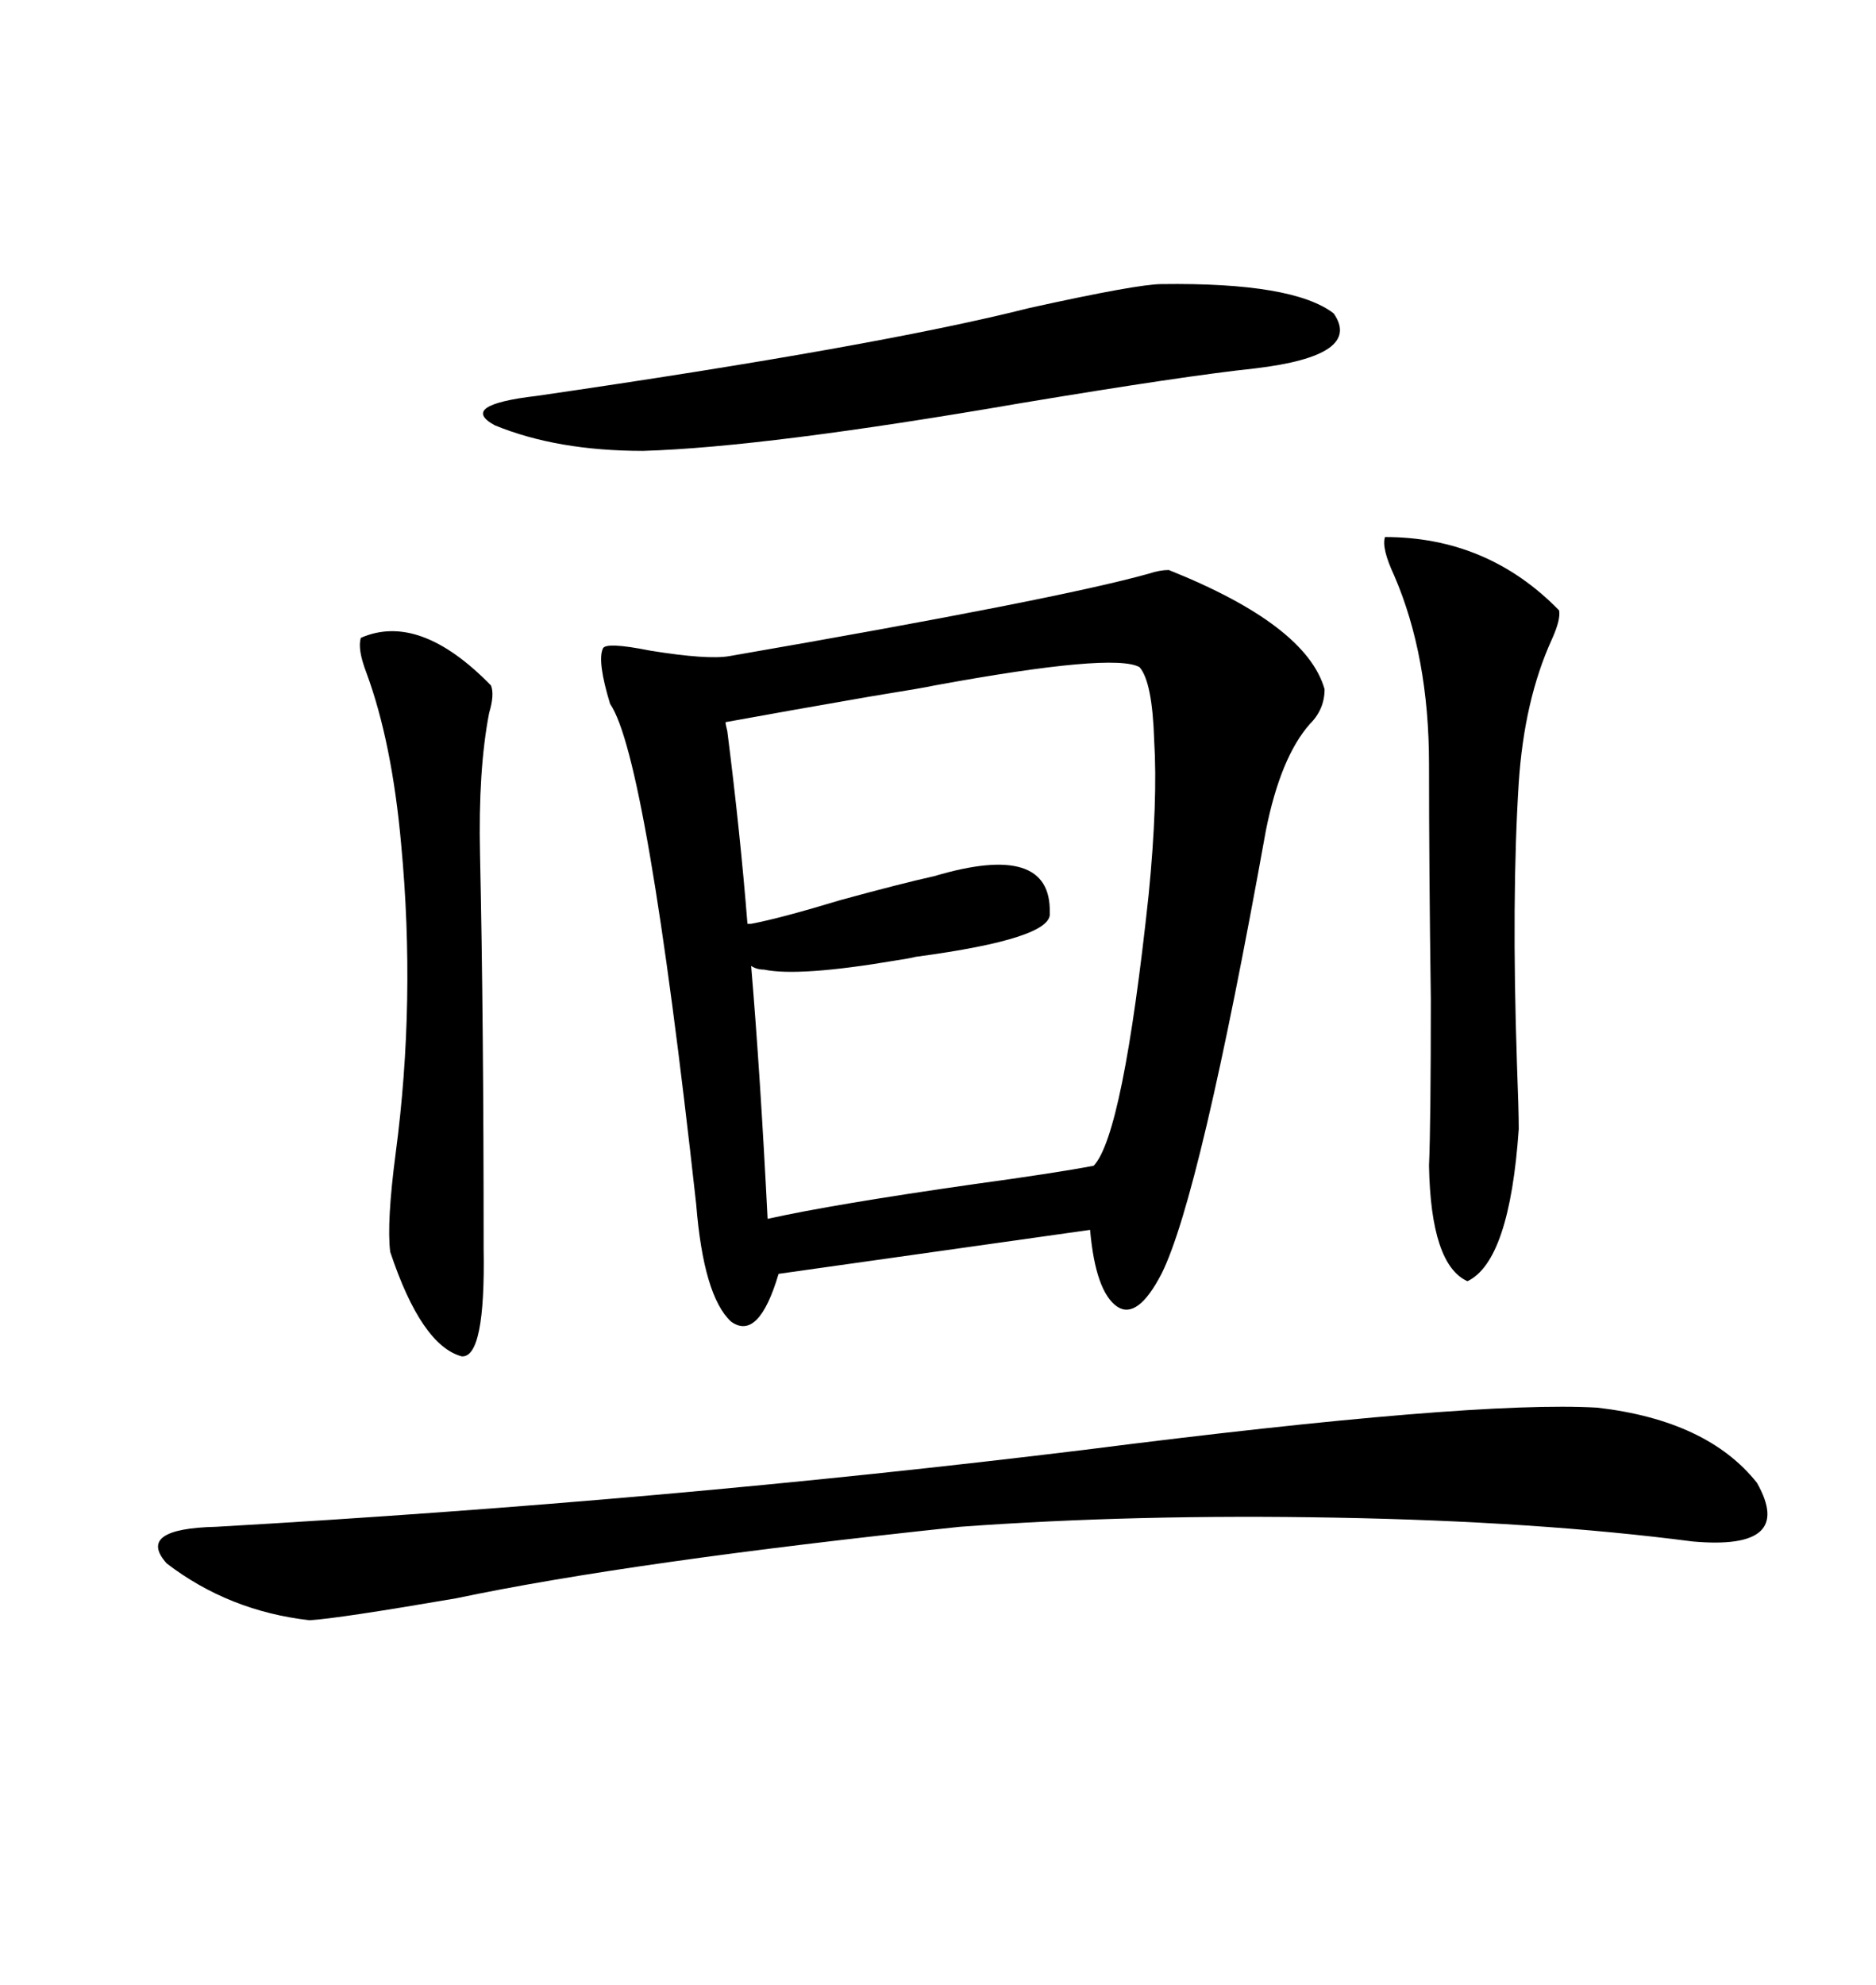 <svg xmlns="http://www.w3.org/2000/svg" xmlns:xlink="http://www.w3.org/1999/xlink" width="300" height="317.285"><path d="M186.91 91.11L186.91 91.11Q208.89 99.90 211.82 110.16L211.82 110.16Q211.82 113.38 209.47 115.72L209.47 115.72Q204.79 121.00 202.44 132.71L202.44 132.71Q191.89 191.31 185.74 203.61L185.74 203.61Q181.93 210.94 178.71 208.89L178.71 208.89Q175.20 206.54 174.32 196.58L174.32 196.58L124.51 203.61Q121.29 214.45 116.89 211.23L116.89 211.23Q112.50 207.13 111.33 192.48L111.33 192.48Q103.42 121.00 97.56 112.50L97.56 112.50Q95.51 105.76 96.39 103.71L96.39 103.71Q96.68 102.54 104.00 104.00L104.00 104.00Q113.09 105.47 116.60 104.88L116.60 104.88Q169.04 95.80 183.69 91.70L183.69 91.70Q185.45 91.11 186.91 91.11ZM167.87 145.90L167.87 145.90Q168.46 150 146.48 152.93L146.48 152.93Q145.31 153.22 143.26 153.52L143.26 153.52Q127.73 156.15 122.17 154.98L122.17 154.98Q121.00 154.98 120.12 154.39L120.12 154.39Q121.58 171.68 122.75 194.82L122.75 194.82Q133.30 192.48 155.86 189.26L155.86 189.26Q168.75 187.50 174.90 186.33L174.90 186.33Q179.59 181.35 183.69 142.97L183.69 142.97Q185.16 128.03 184.57 118.36L184.57 118.36Q184.28 108.98 182.23 106.64L182.23 106.64Q178.13 104.30 149.41 109.57L149.41 109.57Q148.24 109.86 139.16 111.33L139.16 111.33Q125.68 113.67 116.02 115.43L116.02 115.43Q116.02 115.72 116.31 116.89L116.31 116.89Q118.36 133.01 119.53 147.66L119.53 147.66L120.12 147.66Q124.80 146.78 134.47 143.85L134.47 143.85Q144.14 141.21 149.41 140.04L149.41 140.04Q168.16 134.47 167.87 145.90ZM255.47 225L255.47 225Q273.05 227.05 280.96 237.01L280.96 237.01Q287.11 247.85 270.70 246.39L270.70 246.39Q245.80 243.16 213.57 242.58L213.57 242.58Q181.64 241.99 153.52 244.04L153.52 244.04Q100.78 249.61 72.95 255.47L72.95 255.47Q54.20 258.69 49.51 258.98L49.51 258.98Q36.62 257.52 26.66 249.90L26.66 249.90Q21.68 244.34 34.57 244.04L34.57 244.04Q106.35 239.94 173.44 231.74L173.44 231.74Q235.55 223.83 255.47 225ZM221.48 85.84L221.48 85.84Q237.89 85.84 249.32 97.56L249.32 97.56Q249.61 99.02 248.14 102.25L248.14 102.25Q243.75 111.91 242.87 125.10L242.87 125.10Q241.70 143.55 242.58 169.92L242.58 169.92Q242.87 177.54 242.87 180.47L242.87 180.47Q241.41 201.56 234.67 204.79L234.67 204.79Q228.81 202.15 228.52 186.33L228.52 186.33Q228.81 179.59 228.81 159.67L228.81 159.67Q228.52 138.87 228.52 122.17L228.52 122.17Q228.52 104.88 222.95 91.99L222.95 91.99Q220.90 87.60 221.48 85.84ZM185.74 45.41L185.74 45.41Q206.84 45.12 213.28 50.10L213.28 50.10Q217.97 56.84 200.68 58.89L200.68 58.89Q189.55 60.06 163.18 64.45L163.18 64.45Q122.46 71.48 102.83 72.07L102.83 72.07Q89.06 72.07 79.10 67.97L79.10 67.97Q73.24 64.75 85.84 63.28L85.84 63.28Q140.33 55.37 164.65 49.22L164.65 49.22Q181.93 45.41 185.74 45.41ZM57.71 101.95L57.71 101.95Q67.09 97.85 78.52 109.57L78.52 109.57Q79.10 111.04 78.22 113.96L78.22 113.96Q76.46 123.05 76.76 136.52L76.76 136.52Q77.34 162.89 77.34 199.51L77.34 199.51Q77.64 217.09 73.83 216.80L73.83 216.80Q67.38 215.04 62.40 200.10L62.40 200.10Q61.82 195.41 63.28 184.28L63.28 184.28Q66.50 159.96 64.16 135.06L64.16 135.06Q62.70 118.65 58.59 107.52L58.59 107.52Q57.13 103.71 57.71 101.95Z"/></svg>